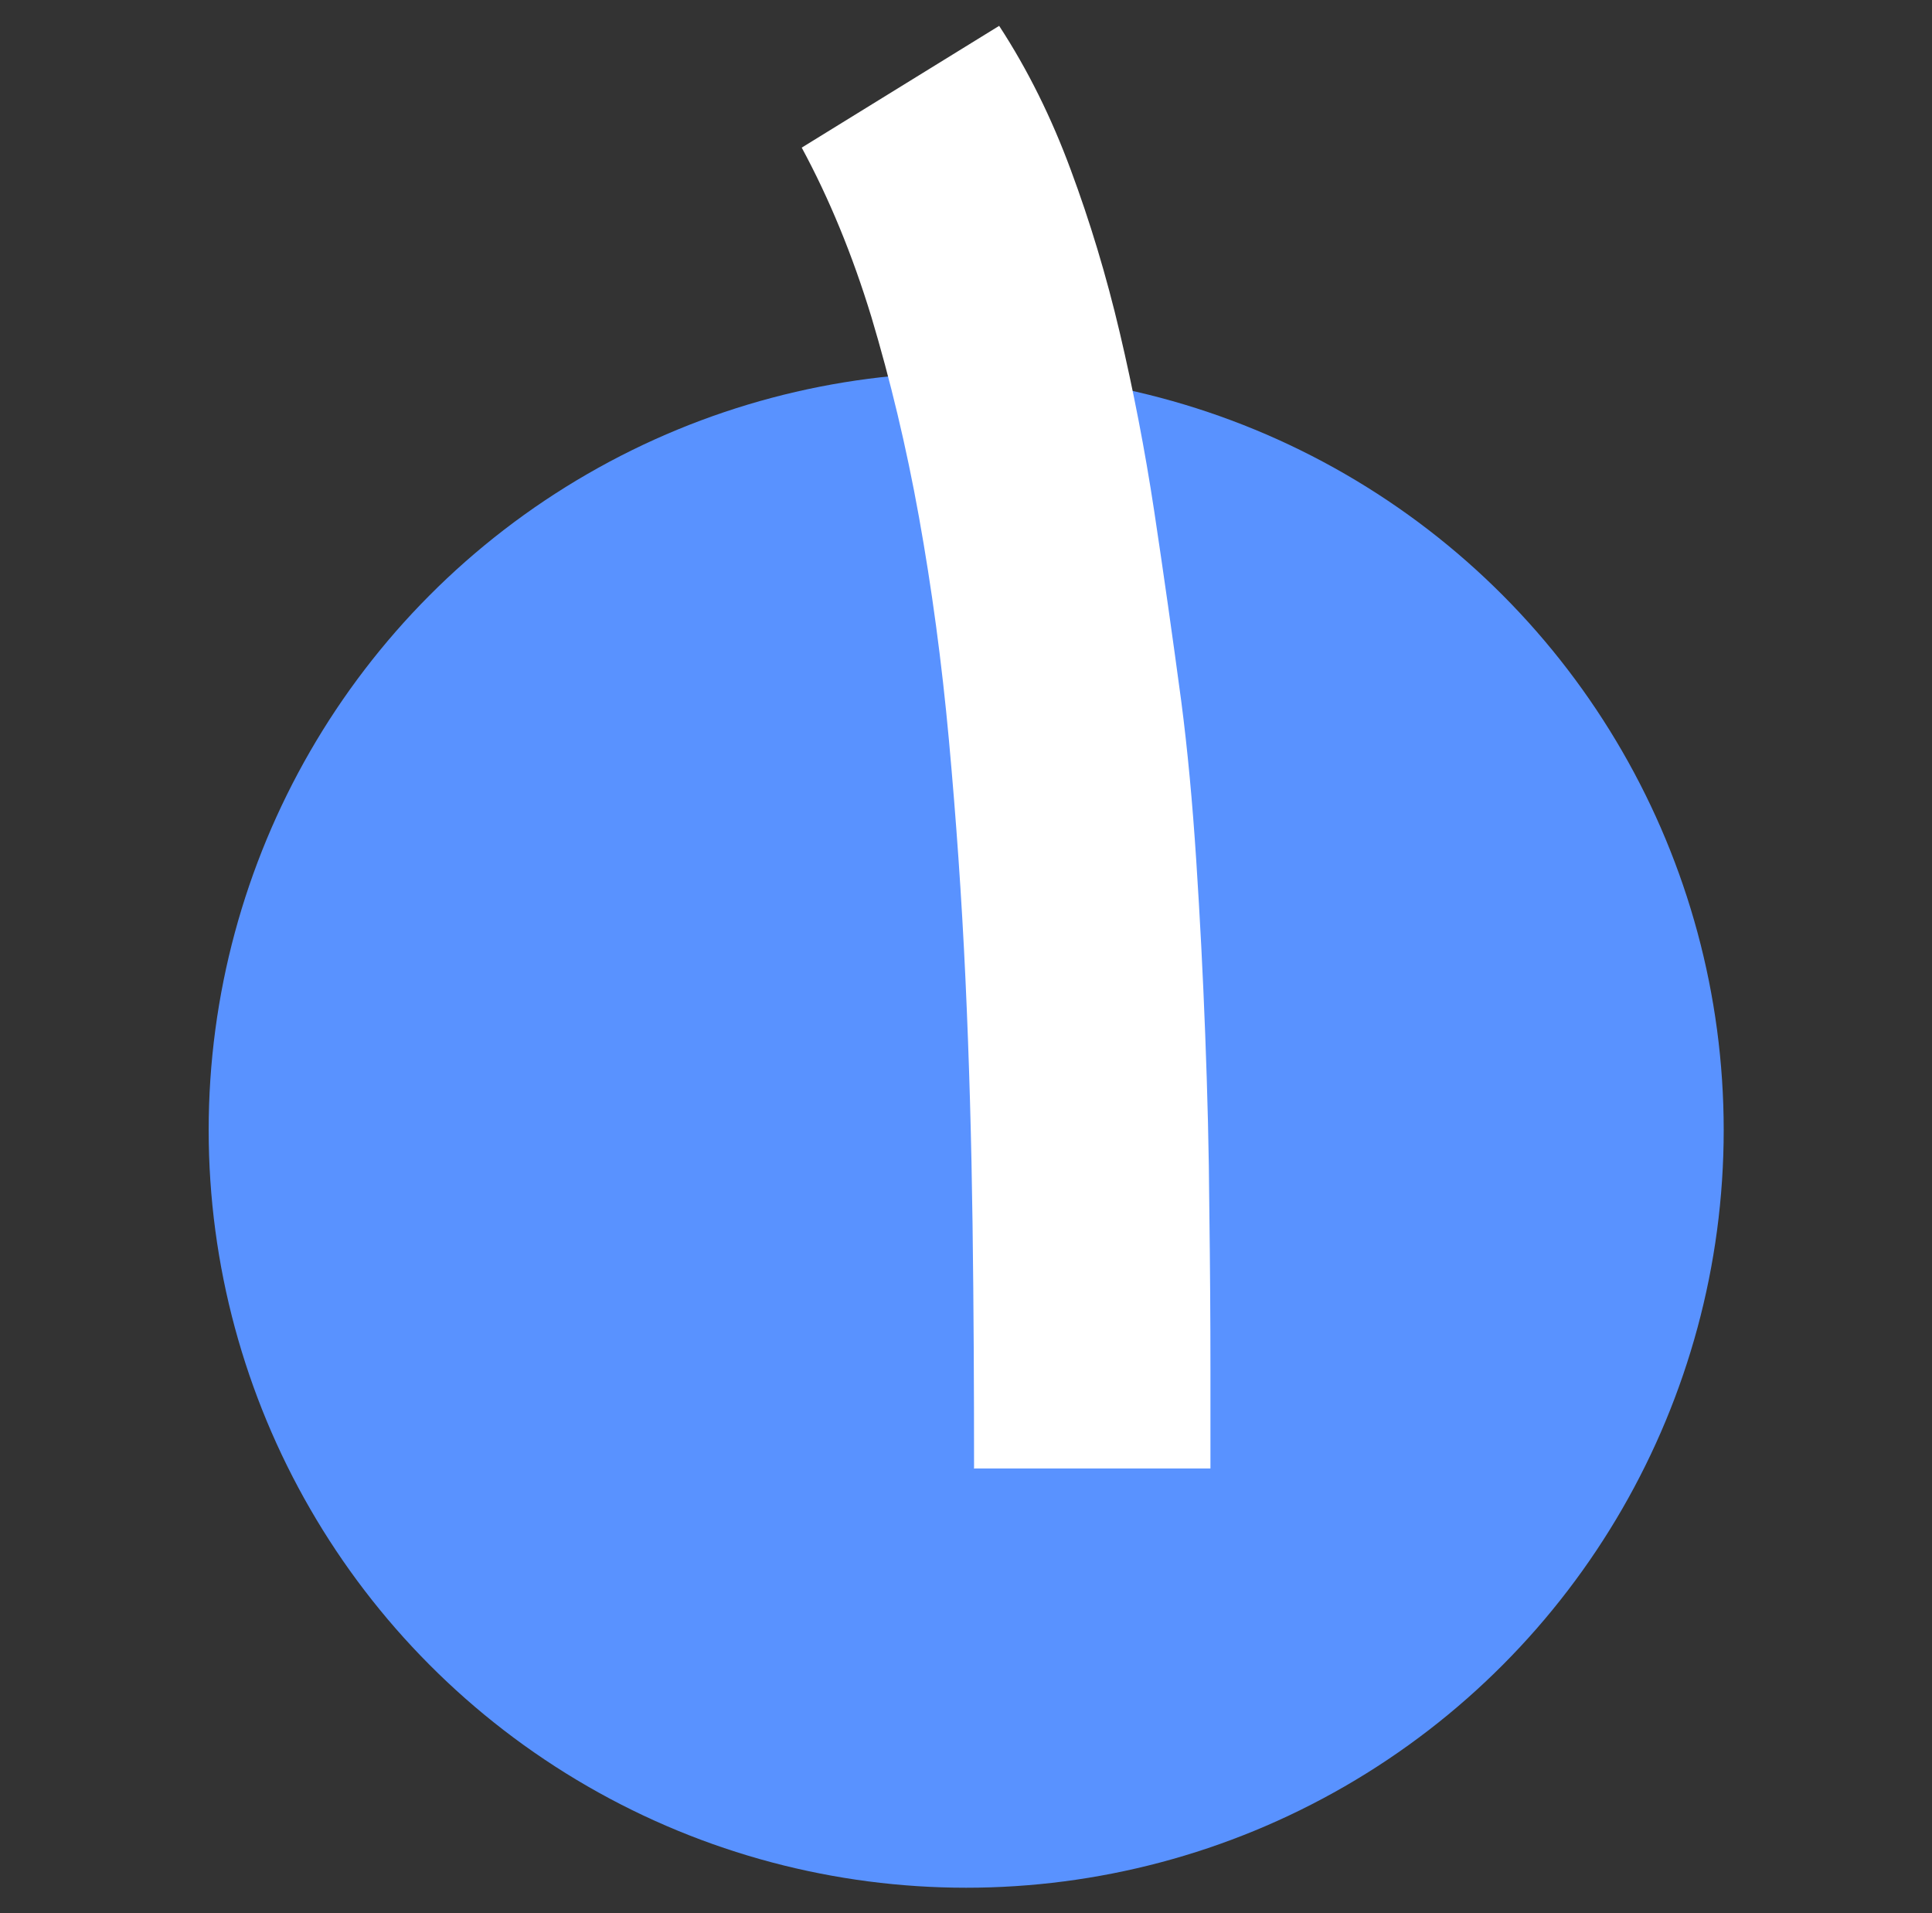<svg xmlns="http://www.w3.org/2000/svg" id="Layer_1" viewBox="0 0 51.57 51.06"><rect x="0" y="0" width="51.57" height="51.06" fill="#333333" stroke="none"/><defs><style>.cls-1{fill:#5992ff;}.cls-1,.cls-2{stroke-width:0px;}.cls-2{fill:#fff;}</style></defs><circle class="cls-1" cx="25.79" cy="30.16" r="20.22"></circle><path class="cls-2" d="m26,39.18c0-2.13-.01-4.3-.04-6.51-.03-2.21-.09-4.39-.19-6.55-.1-2.16-.25-4.28-.44-6.36-.19-2.08-.46-4.07-.8-5.96-.34-1.89-.77-3.67-1.27-5.34-.51-1.67-1.13-3.17-1.86-4.52l5.27-3.25c.77,1.18,1.4,2.46,1.91,3.84.51,1.37.95,2.82,1.31,4.35s.67,3.12.92,4.77c.25,1.66.49,3.35.72,5.06.17,1.3.3,2.71.4,4.24s.18,3.07.24,4.65c.06,1.57.1,3.13.11,4.66.02,1.53.03,2.97.03,4.3v2.63h-6.32Z"></path></svg>